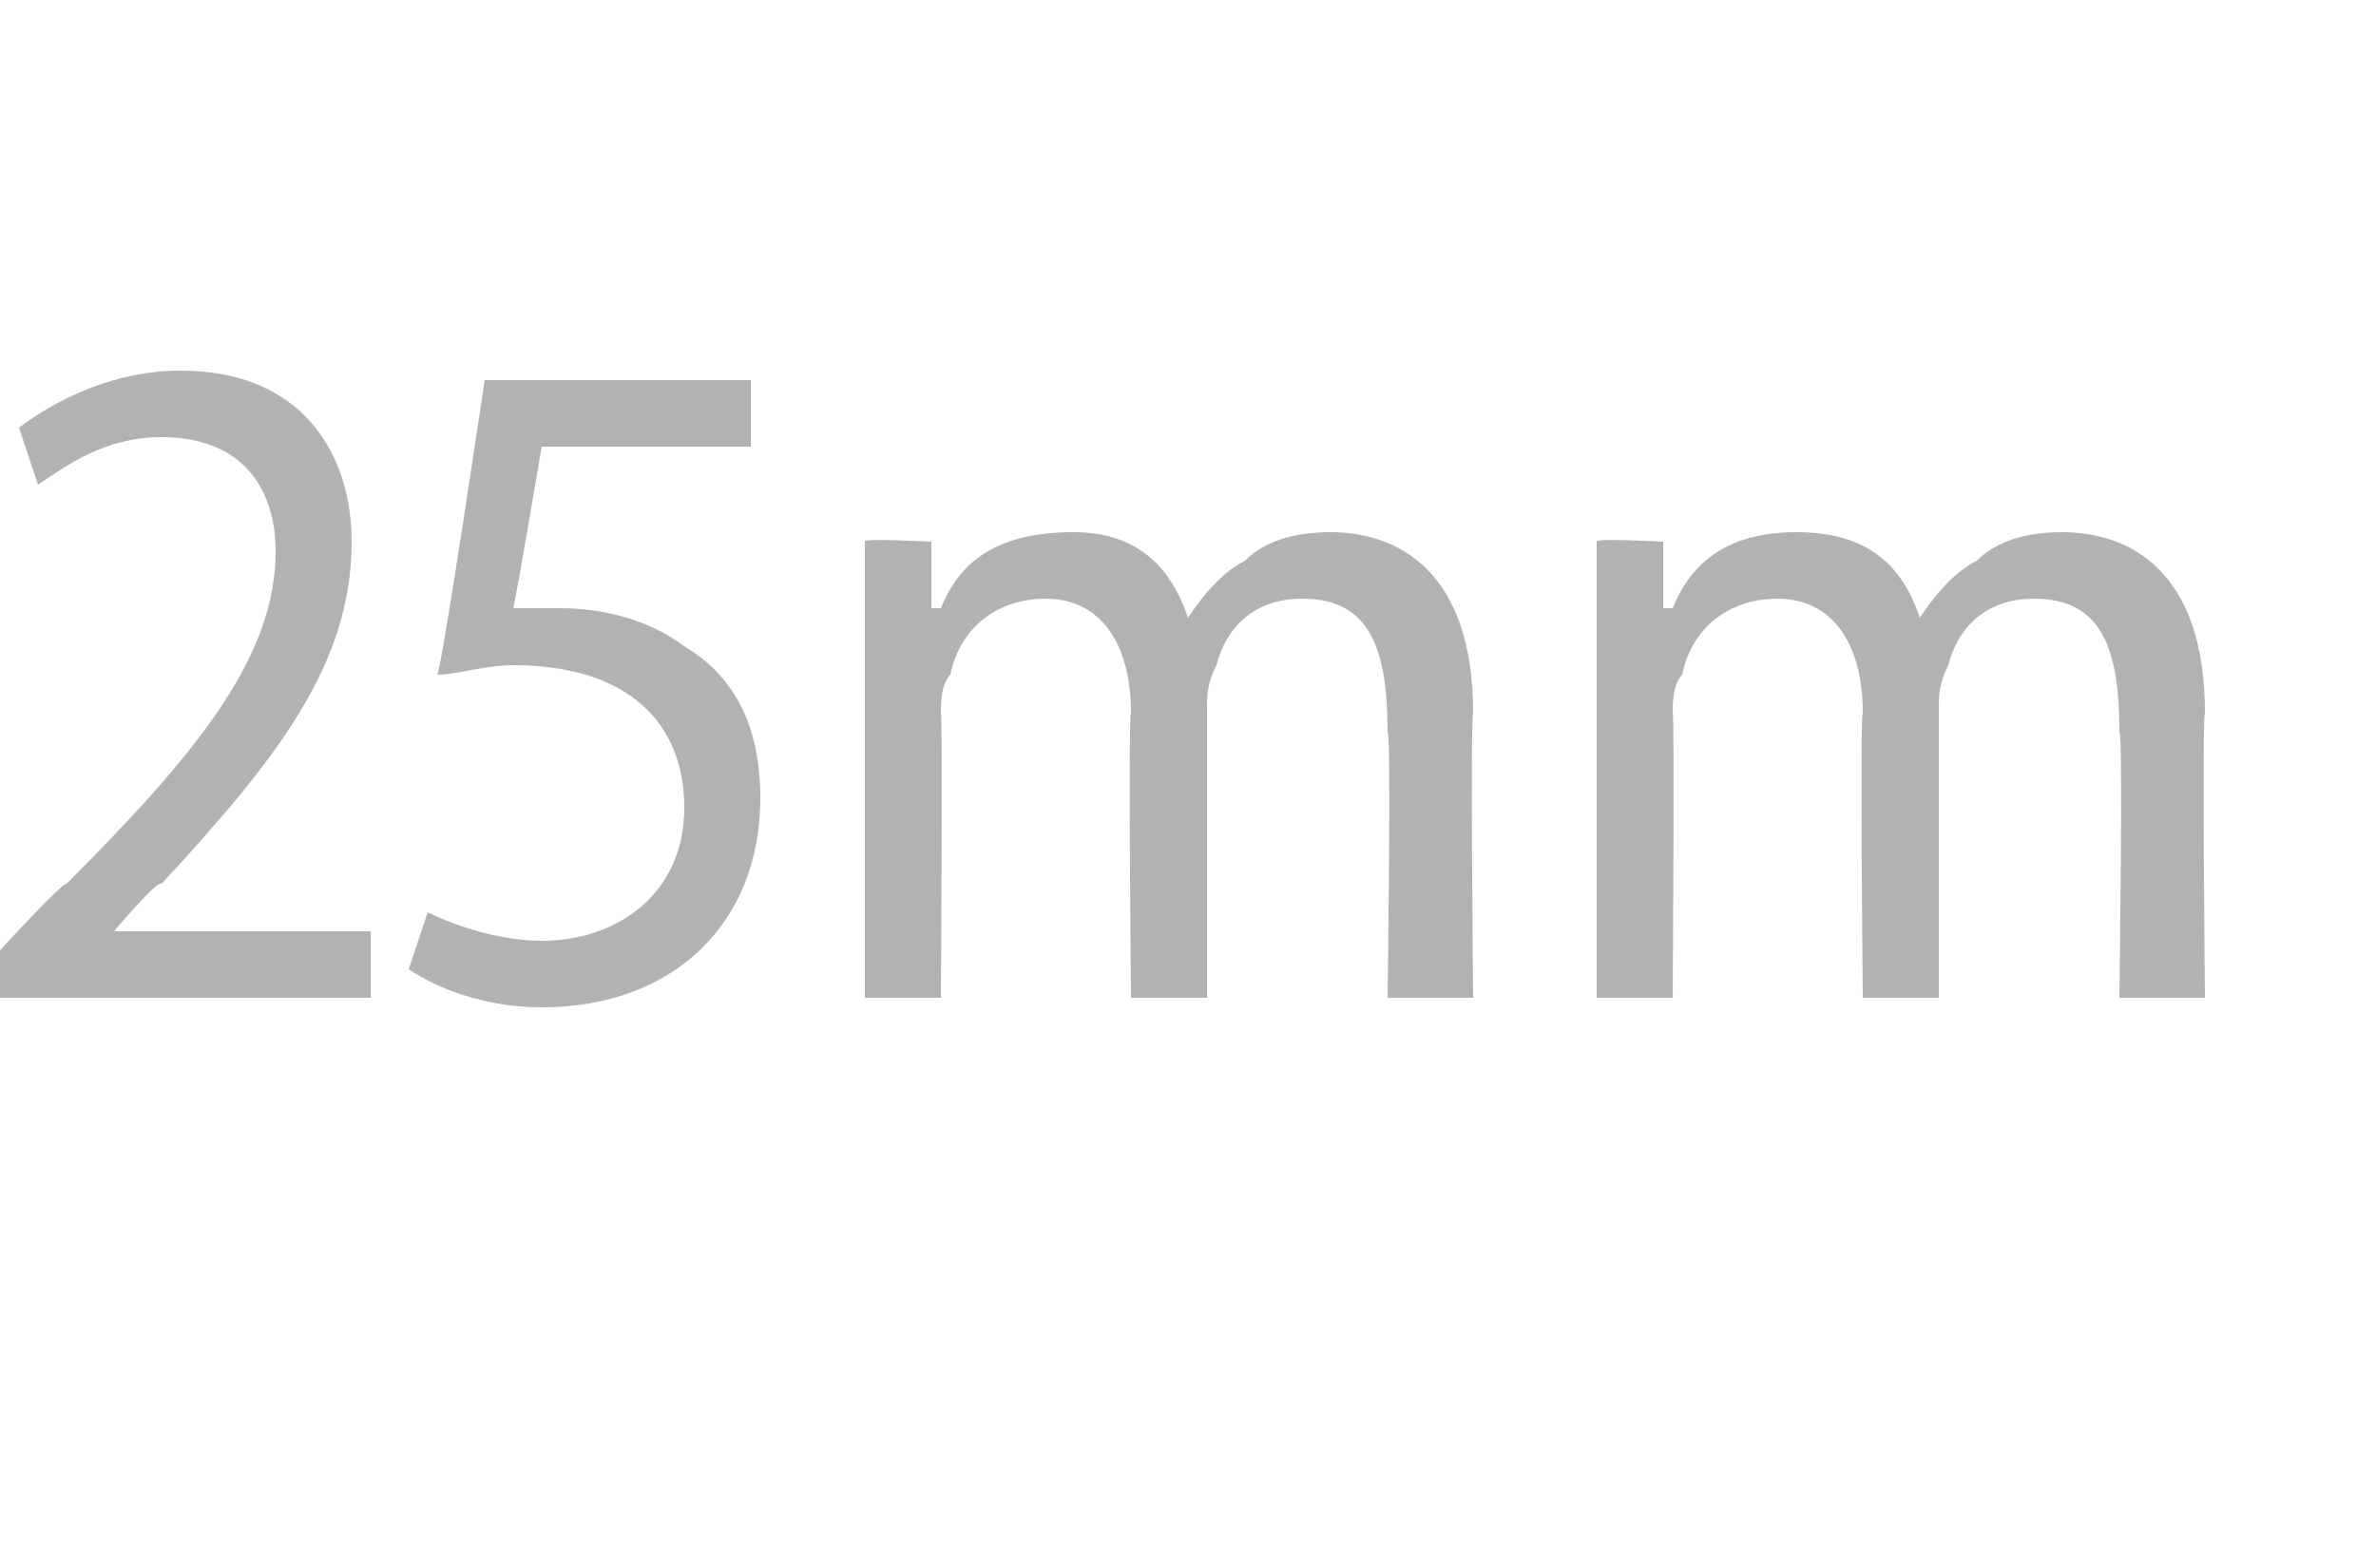 <?xml version="1.0" standalone="no"?><!DOCTYPE svg PUBLIC "-//W3C//DTD SVG 1.1//EN" "http://www.w3.org/Graphics/SVG/1.1/DTD/svg11.dtd"><svg xmlns="http://www.w3.org/2000/svg" version="1.1" width="25px" height="16.5px" viewBox="0 -3 25 16.5" style="top:-3px"><desc>25mm</desc><defs/><g id="Polygon87497"><path d="m0 7.5v-.5s.66-.72.7-.7c1.4-1.4 2.2-2.4 2.2-3.5c0-.6-.3-1.2-1.2-1.2c-.6 0-1 .3-1.3.5l-.2-.6c.4-.3 1-.6 1.7-.6c1.3 0 1.8.9 1.8 1.8c0 1.3-.8 2.3-2 3.6c-.04-.05-.5.5-.5.5h2.7v.7H0zm7.9-5.8H5.7s-.29 1.71-.3 1.7h.5c.4 0 .9.1 1.3.4c.5.3.8.8.8 1.6c0 1.3-.9 2.2-2.3 2.2c-.6 0-1.1-.2-1.4-.4l.2-.6c.2.1.7.3 1.2.3c.8 0 1.5-.5 1.5-1.4c0-.9-.6-1.5-1.8-1.5c-.3 0-.6.1-.8.1c.04-.01.5-3.1.5-3.1h2.8v.7zM9.1 4V2.7c-.05-.04.7 0 .7 0v.7h.1c.2-.5.6-.8 1.4-.8c.6 0 1 .3 1.2.9c.2-.3.4-.5.6-.6c.2-.2.5-.3.9-.3c.7 0 1.5.4 1.5 1.9c-.03.04 0 3 0 3h-.9s.04-2.82 0-2.8c0-.9-.2-1.4-.9-1.4c-.5 0-.8.3-.9.7c-.1.2-.1.3-.1.5v3h-.8s-.03-2.98 0-3c0-.7-.3-1.2-.9-1.2c-.5 0-.9.3-1 .8c-.1.1-.1.3-.1.4c.02.04 0 3 0 3h-.8V4zm7.7 0V2.7c-.05-.04.7 0 .7 0v.7h.1c.2-.5.6-.8 1.3-.8c.7 0 1.1.3 1.3.9c.2-.3.4-.5.6-.6c.2-.2.5-.3.9-.3c.7 0 1.5.4 1.5 1.9c-.03.04 0 3 0 3h-.9s.04-2.82 0-2.8c0-.9-.2-1.4-.9-1.4c-.5 0-.8.3-.9.7c-.1.2-.1.3-.1.5v3h-.8s-.03-2.98 0-3c0-.7-.3-1.2-.9-1.2c-.5 0-.9.3-1 .8c-.1.1-.1.3-.1.4c.02.04 0 3 0 3h-.8V4z" stroke="none" fill="#b2b2b1"/></g></svg>